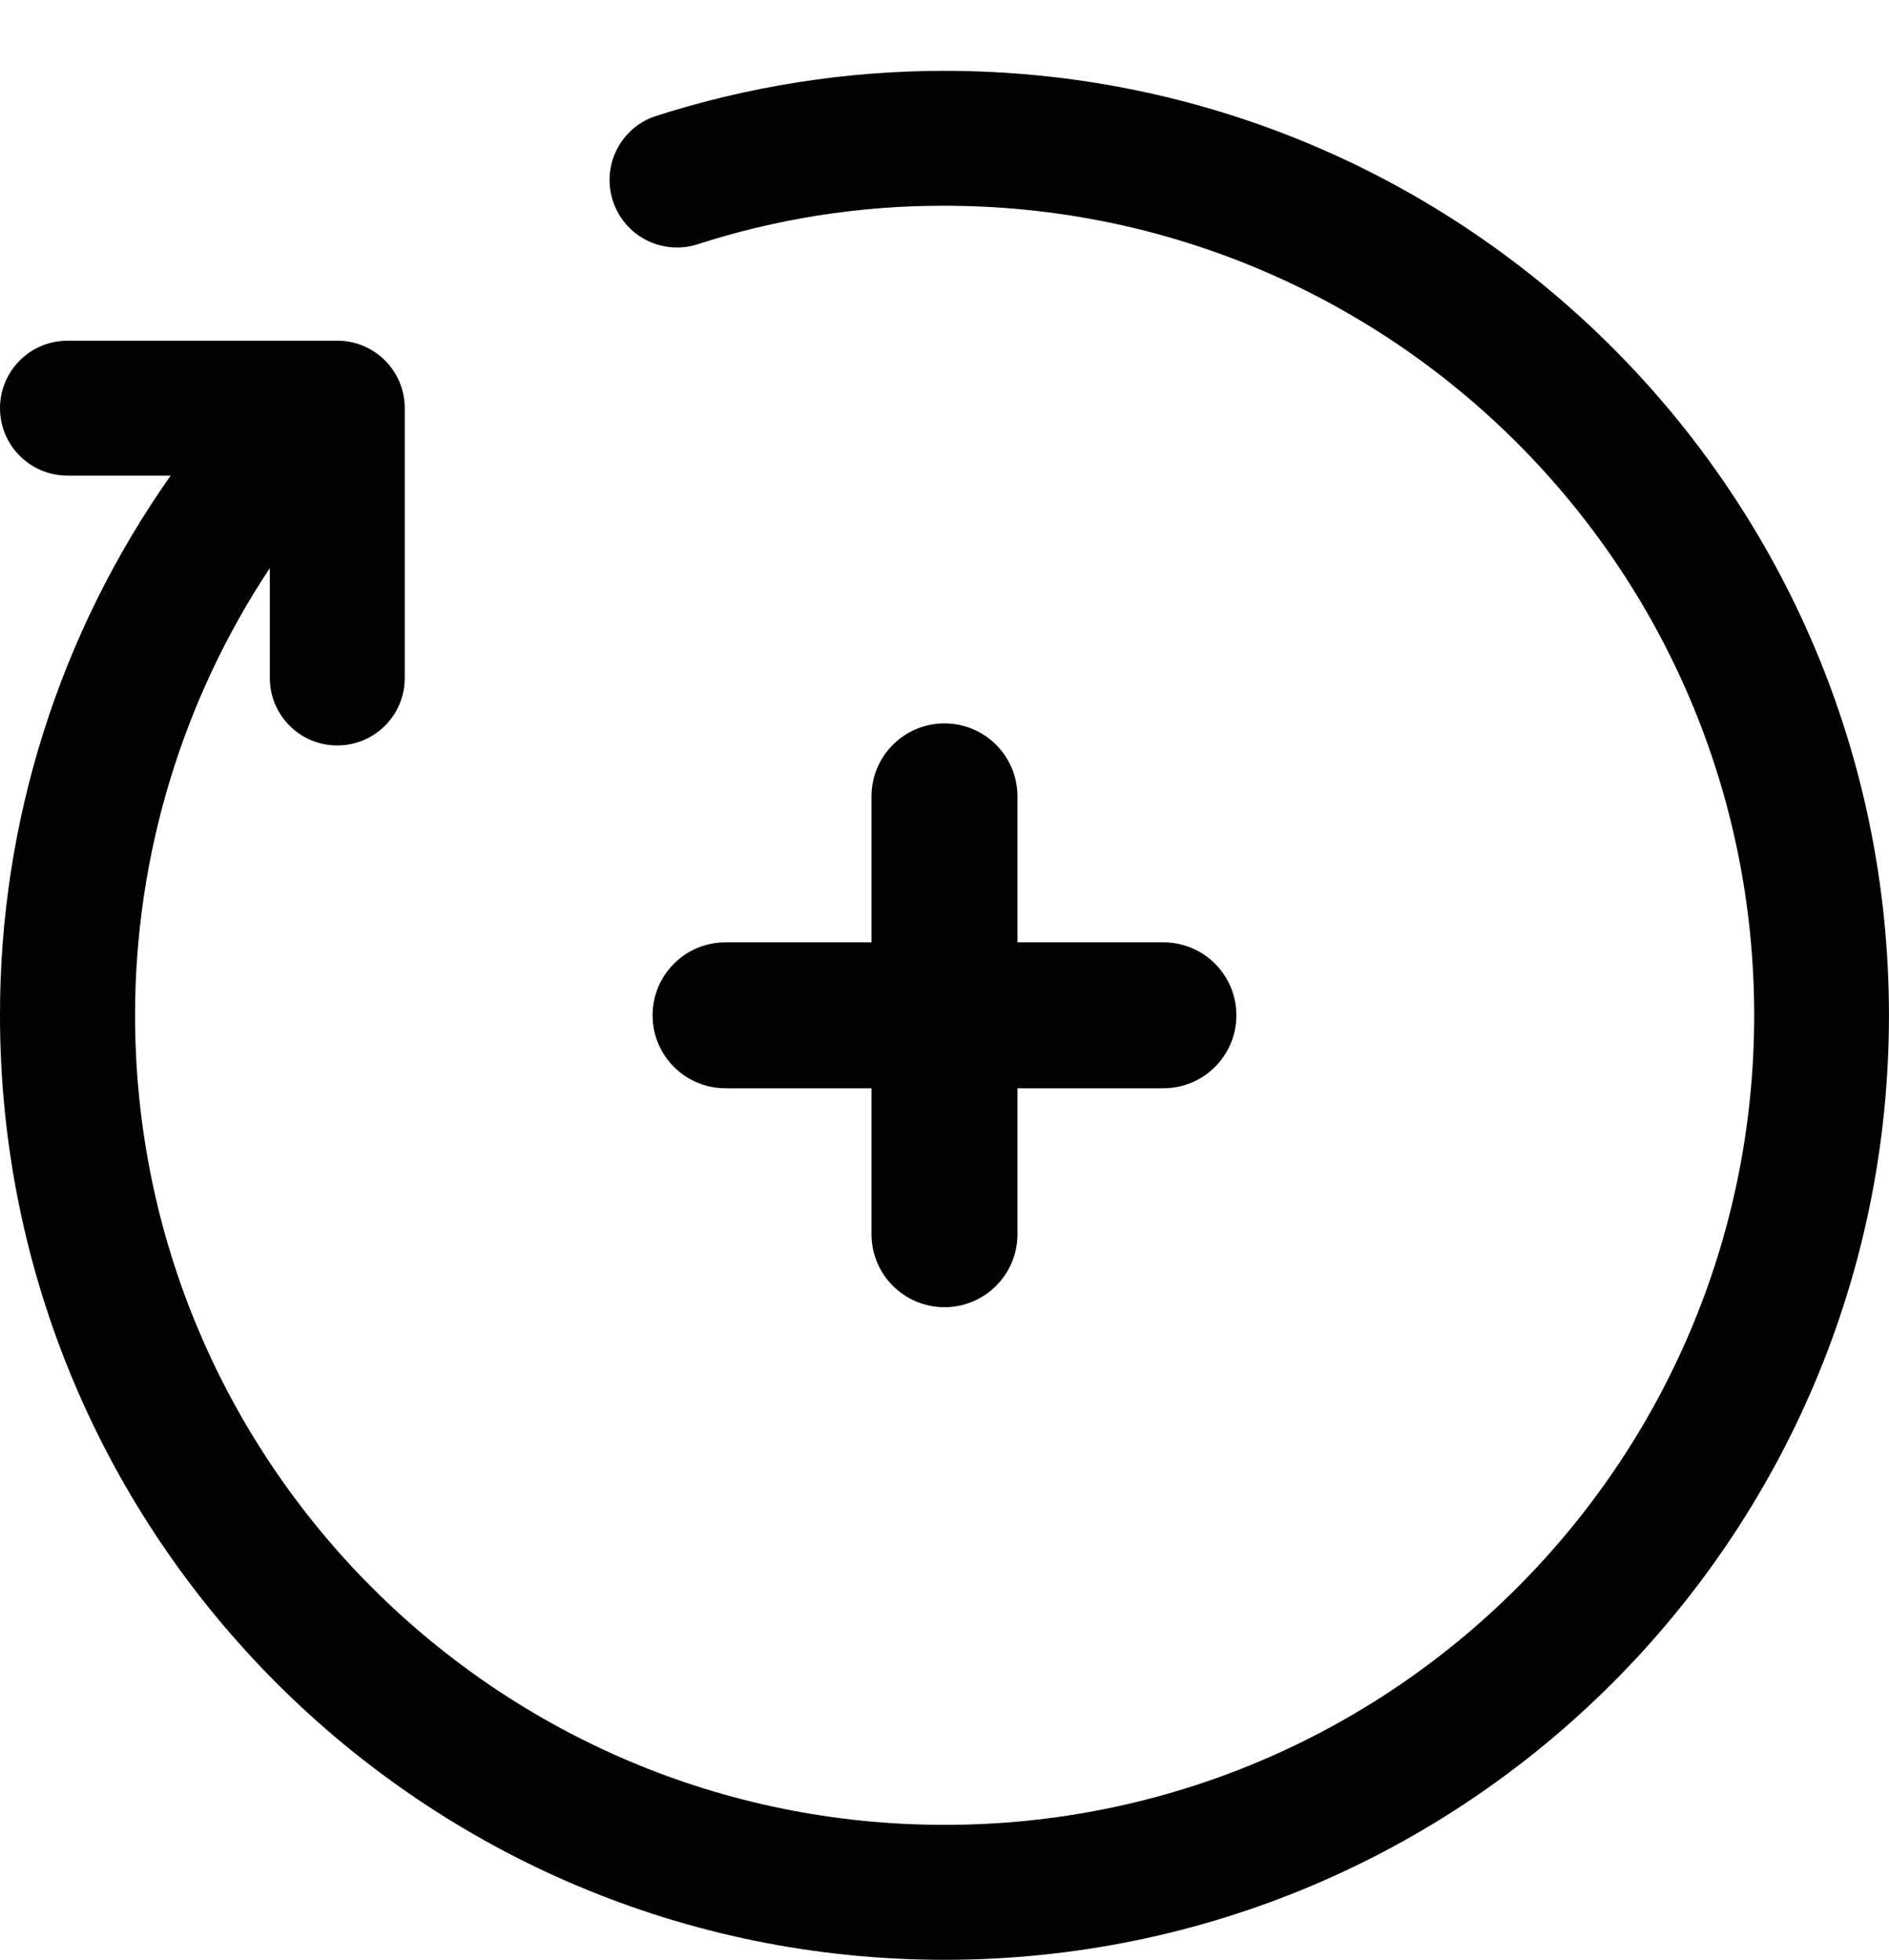 <?xml version="1.0" encoding="UTF-8"?> <svg xmlns="http://www.w3.org/2000/svg" id="a" width="45.119" height="46.811" viewBox="0 0 45.119 46.811"><g id="b"><path d="M22.559,17.279c-.963,0-1.743.78-1.743,1.743v3.486h-3.486c-.963,0-1.743.78-1.743,1.743s.78,1.743,1.743,1.743h3.486v3.486c0,.963.78,1.743,1.743,1.743s1.743-.78,1.743-1.743v-3.486h3.486c.963,0,1.743-.78,1.743-1.743s-.78-1.743-1.743-1.743h-3.486v-3.486c0-.963-.78-1.743-1.743-1.743Z"></path></g><g id="c"><path d="M22.559,1.692c-2.358,0-4.702.37-6.945,1.096-.835.307-1.263,1.234-.955,2.069.291.791,1.143,1.224,1.954.993,1.92-.625,3.927-.941,5.946-.935,10.679-.002,19.338,8.654,19.34,19.333.002,10.679-8.654,19.338-19.333,19.34-10.679.002-19.338-8.654-19.34-19.333-.001-3.801,1.119-7.519,3.219-10.687v2.627c0,.89.721,1.611,1.611,1.611s1.611-.721,1.611-1.611v-6.446c0-.89-.721-1.611-1.611-1.611H1.611C.722,8.138,0,8.86,0,9.749s.721,1.611,1.611,1.611h2.465C1.418,15.133-.007,19.637,0,24.252,0,36.711,10.1,46.811,22.559,46.811s22.559-10.1,22.559-22.559S35.019,1.692,22.559,1.692Z"></path></g></svg> 